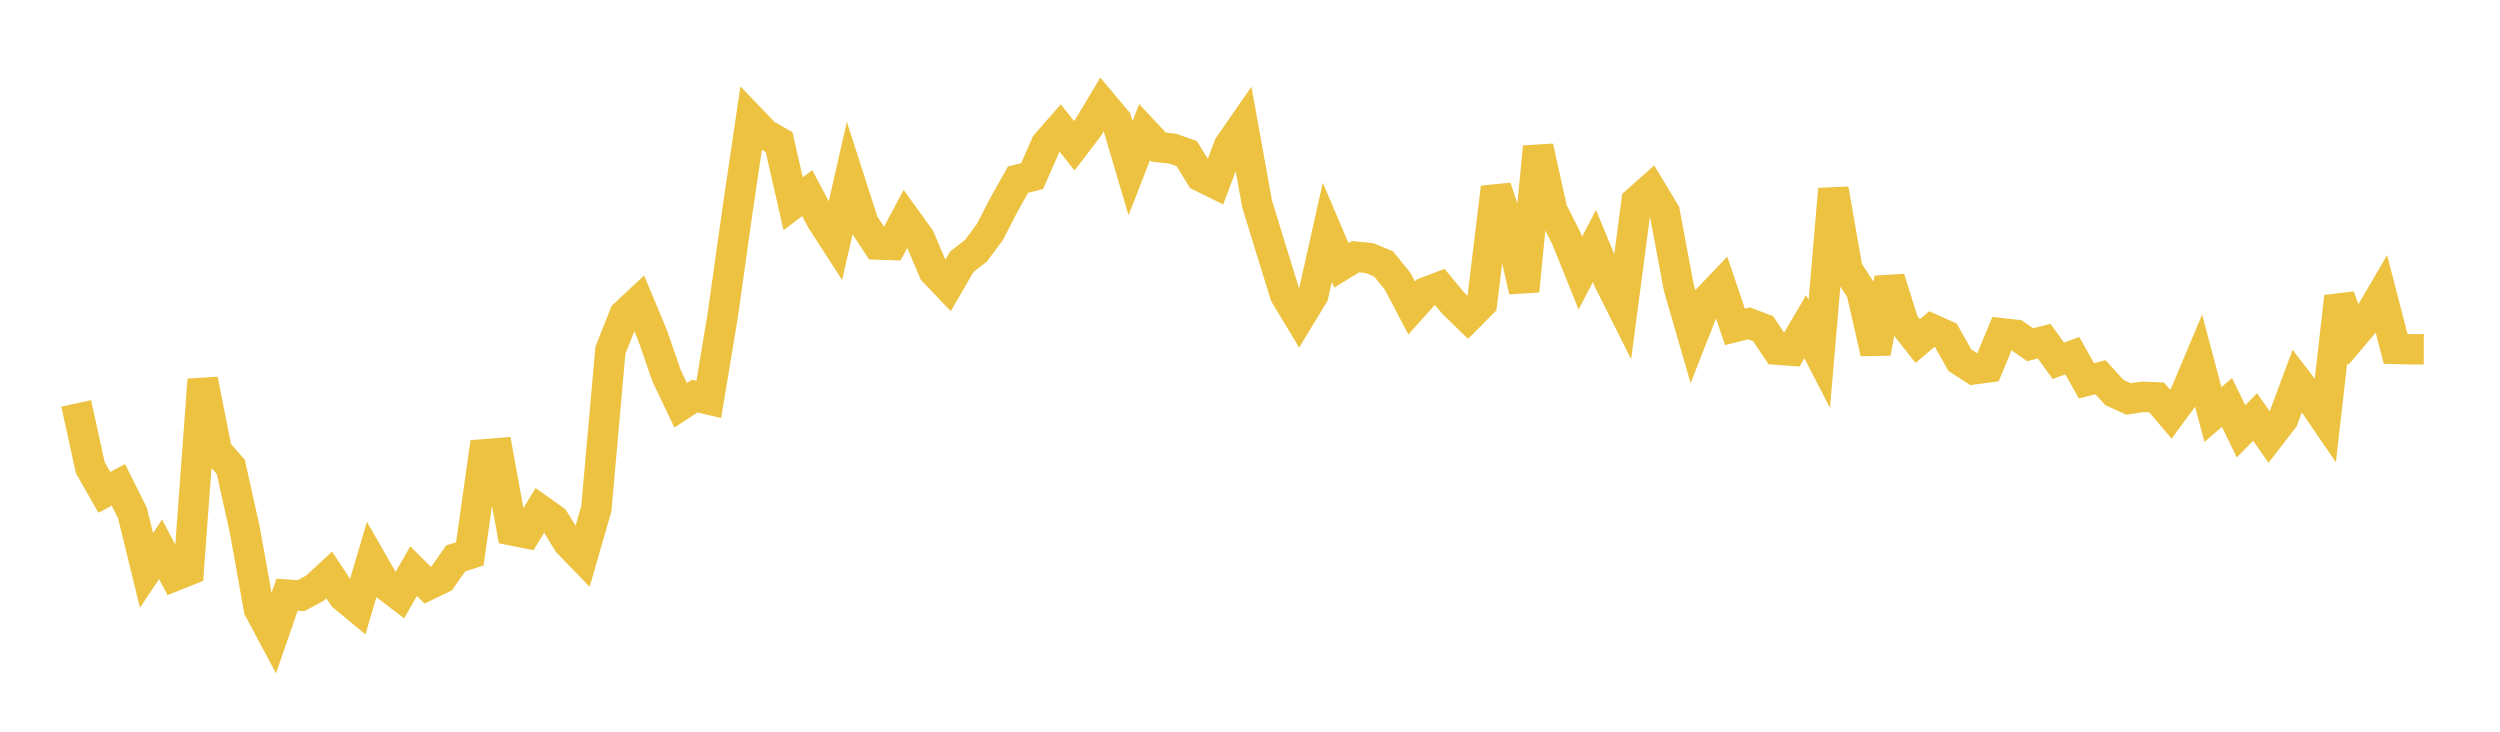 <svg width="164" height="48" xmlns="http://www.w3.org/2000/svg" xmlns:xlink="http://www.w3.org/1999/xlink"><path fill="none" stroke="rgb(237,194,64)" stroke-width="2" d="M5,26.464L5.922,30.677L6.844,32.297L7.766,31.806L8.689,33.65L9.611,37.42L10.533,36.035L11.455,37.778L12.377,37.409L13.299,24.906L14.222,29.577L15.144,30.638L16.066,34.803L16.988,39.949L17.91,41.68L18.832,39.012L19.754,39.076L20.677,38.573L21.599,37.719L22.521,39.118L23.443,39.881L24.365,36.759L25.287,38.366L26.21,39.075L27.132,37.466L28.054,38.386L28.976,37.941L29.898,36.628L30.82,36.335L31.743,29.806L32.665,29.732L33.587,34.793L34.509,34.976L35.431,33.453L36.353,34.109L37.275,35.607L38.198,36.56L39.12,33.371L40.042,22.981L40.964,20.648L41.886,19.785L42.808,21.995L43.731,24.658L44.653,26.586L45.575,25.983L46.497,26.203L47.419,20.635L48.341,14.076L49.263,7.832L50.186,8.794L51.108,9.32L52.03,13.369L52.952,12.669L53.874,14.403L54.796,15.832L55.719,11.77L56.641,14.637L57.563,16.038L58.485,16.069L59.407,14.343L60.329,15.622L61.251,17.789L62.174,18.759L63.096,17.168L64.018,16.452L64.94,15.215L65.862,13.421L66.784,11.784L67.707,11.552L68.629,9.454L69.551,8.403L70.473,9.558L71.395,8.352L72.317,6.808L73.24,7.911L74.162,11.034L75.084,8.668L76.006,9.651L76.928,9.754L77.85,10.079L78.772,11.572L79.695,12.027L80.617,9.572L81.539,8.242L82.461,13.351L83.383,16.363L84.305,19.338L85.228,20.869L86.15,19.354L87.072,15.236L87.994,17.407L88.916,16.839L89.838,16.93L90.76,17.311L91.683,18.447L92.605,20.203L93.527,19.176L94.449,18.825L95.371,19.93L96.293,20.824L97.216,19.896L98.138,12.3L99.06,15.051L99.982,19.09L100.904,9.633L101.826,13.804L102.749,15.624L103.671,17.915L104.593,16.137L105.515,18.365L106.437,20.204L107.359,13.218L108.281,12.399L109.204,13.927L110.126,18.853L111.048,22.035L111.97,19.686L112.892,18.72L113.814,21.445L114.737,21.213L115.659,21.56L116.581,22.936L117.503,23.003L118.425,21.431L119.347,23.218L120.269,12.406L121.192,17.684L122.114,19.105L123.036,23.15L123.958,18.261L124.88,21.204L125.802,22.375L126.725,21.587L127.647,21.995L128.569,23.636L129.491,24.226L130.413,24.098L131.335,21.868L132.257,21.973L133.18,22.614L134.102,22.38L135.024,23.667L135.946,23.336L136.868,24.981L137.79,24.745L138.713,25.754L139.635,26.172L140.557,26.033L141.479,26.073L142.401,27.164L143.323,25.913L144.246,23.721L145.168,27.193L146.09,26.401L147.012,28.296L147.934,27.354L148.856,28.671L149.778,27.476L150.701,24.992L151.623,26.197L152.545,27.544L153.467,19.459L154.389,21.996L155.311,20.911L156.234,19.331L157.156,22.886L158.078,22.914L159,22.916"></path></svg>